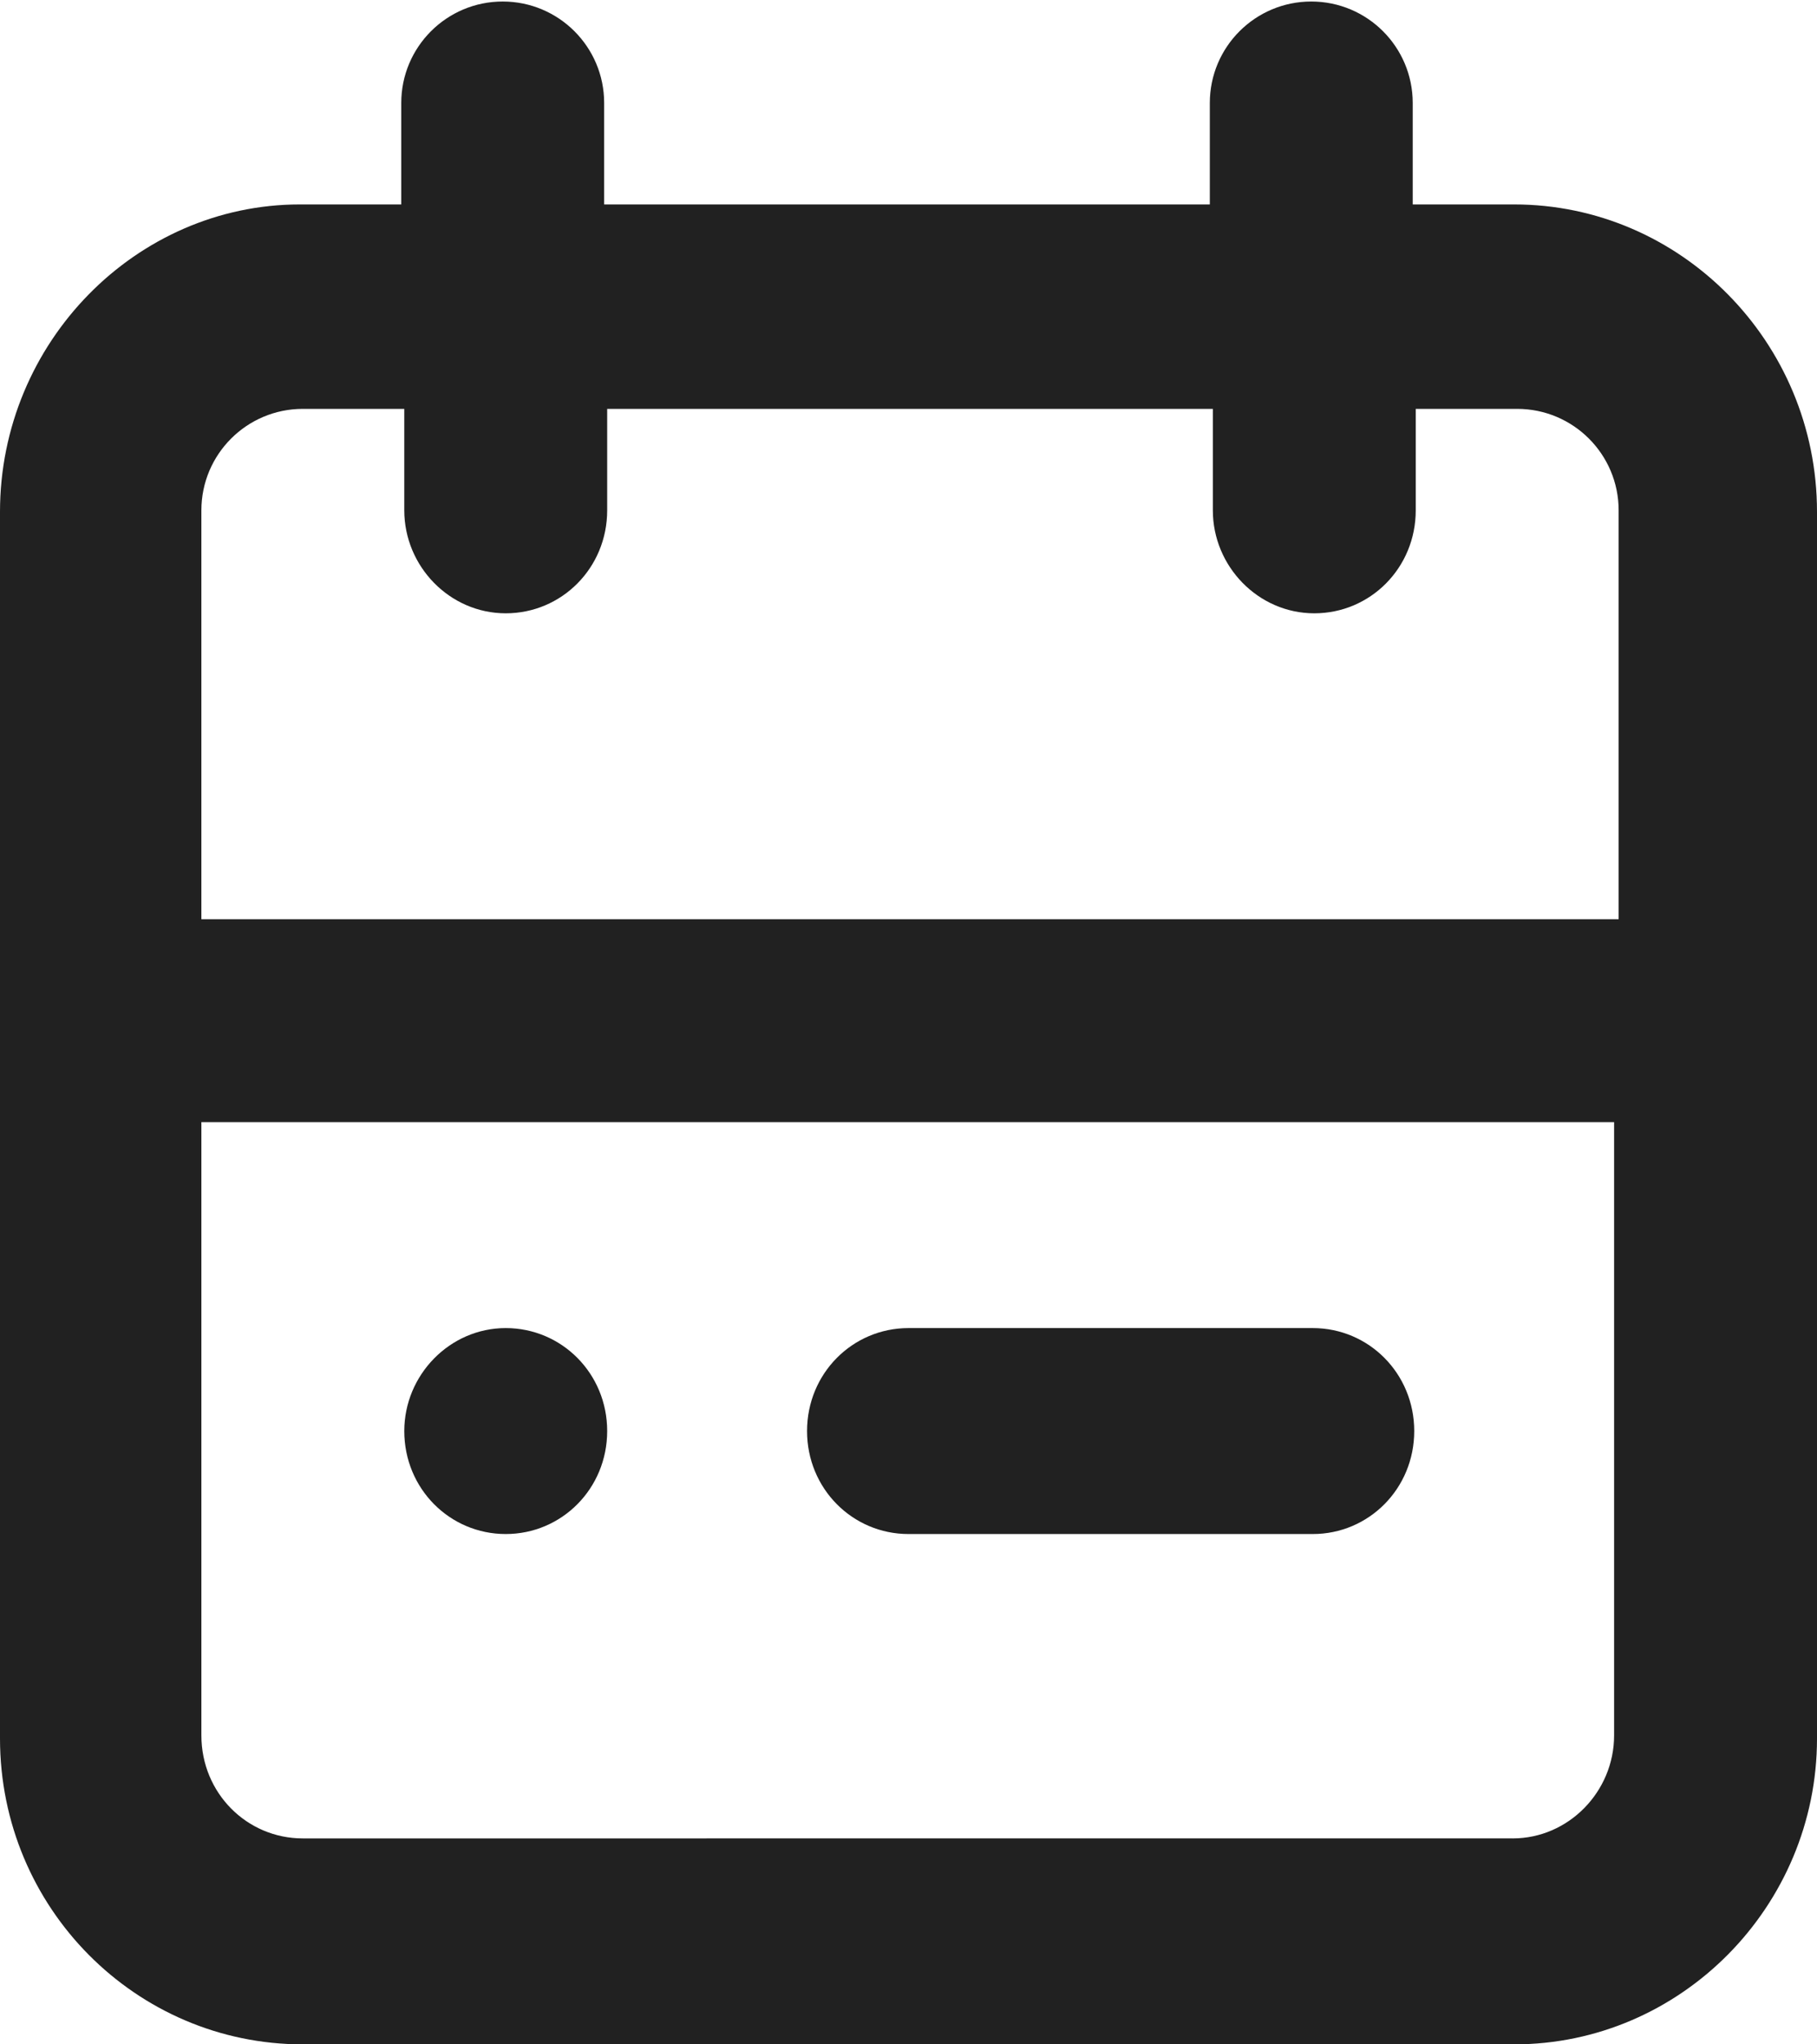 <?xml version="1.0" encoding="UTF-8"?> <svg xmlns="http://www.w3.org/2000/svg" id="_Слой_2" data-name="Слой 2" viewBox="0 0 12 13.5"><defs><style> .cls-1 { fill: #212121; fill-rule: evenodd; stroke-width: 0px; } </style></defs><g id="_Слой_1-2" data-name="Слой 1"><path class="cls-1" d="m2.67,9.45c0-.37.3-.68.67-.68s.67.3.67.68-.3.68-.67.68-.67-.3-.67-.68Zm3.33-.68h2.67c.37,0,.67.3.67.68s-.3.68-.67.68h-2.67c-.37,0-.67-.3-.67-.68s.3-.68.67-.68Zm4,3.37H2c-.37,0-.67-.3-.67-.68v-4.05h9.33v4.05c0,.37-.3.68-.67.68M2,2.7h.67v.67c0,.37.3.68.67.68s.67-.3.67-.68v-.67h4v.67c0,.37.3.68.67.68s.67-.3.67-.68v-.67h.67c.37,0,.67.3.67.67v2.7H1.33v-2.7c0-.37.3-.67.67-.67m8-1.35h-.67v-.67c0-.37-.3-.67-.67-.67s-.67.3-.67.67v.67h-4v-.67c0-.37-.3-.67-.67-.67s-.67.3-.67.67v.67h-.67C.9,1.35,0,2.26,0,3.38v8.1c0,1.12.9,2.02,2,2.02h8c1.1,0,2-.91,2-2.02V3.38c0-1.12-.9-2.03-2-2.03"></path></g></svg> 